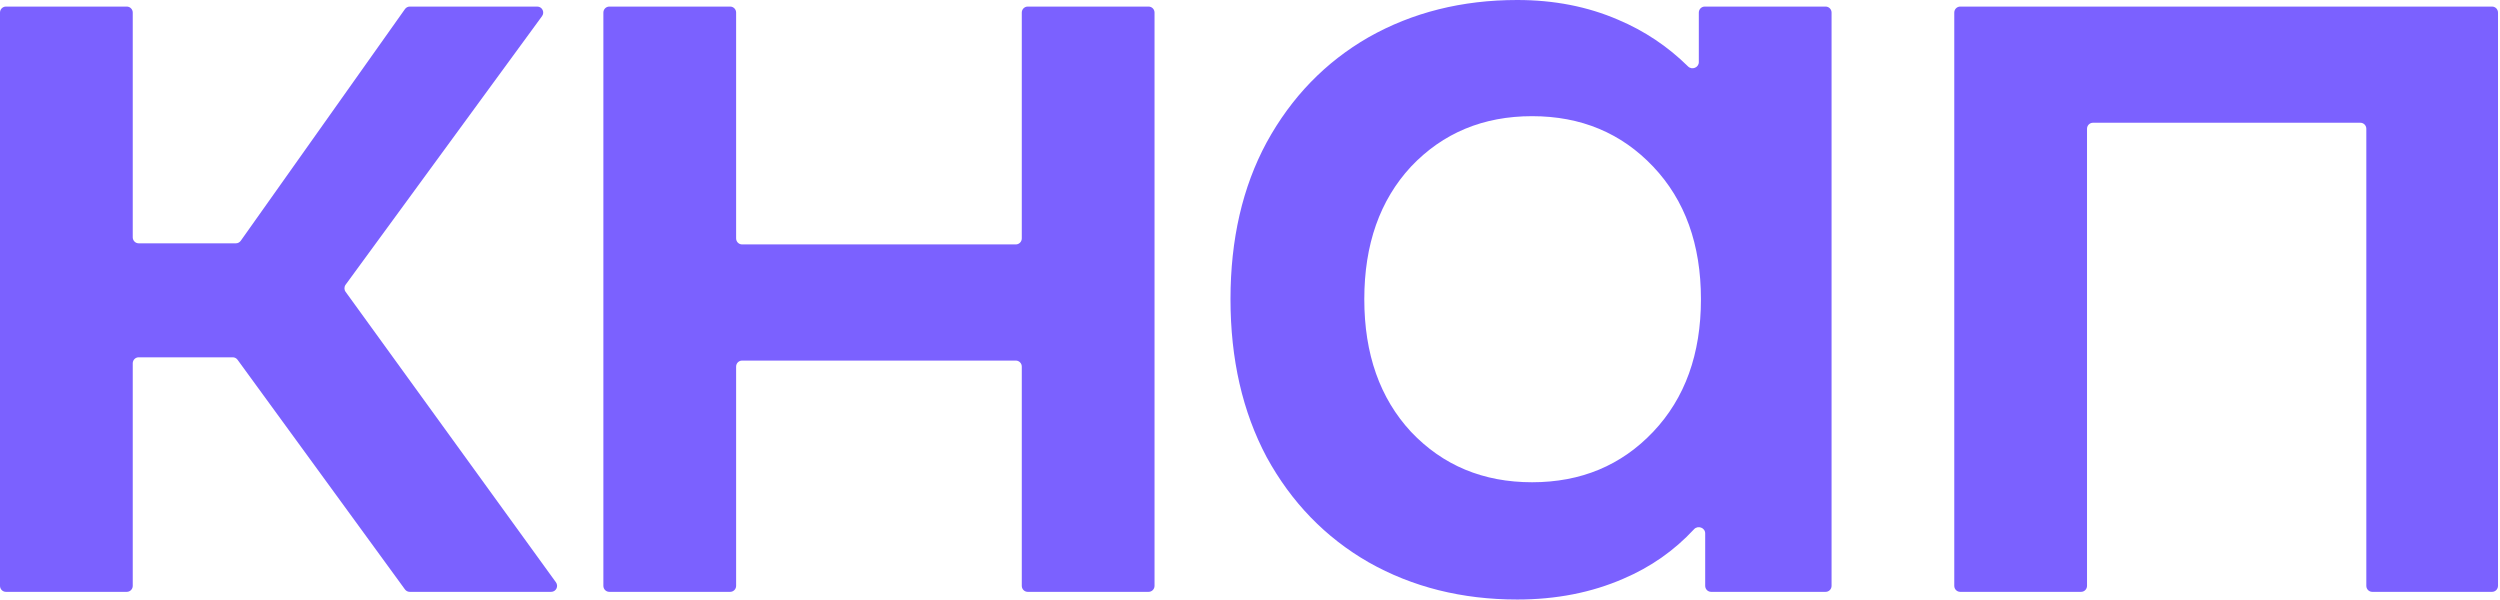 <?xml version="1.0" encoding="UTF-8"?> <svg xmlns="http://www.w3.org/2000/svg" width="417" height="100" viewBox="0 0 417 100" fill="none"><path d="M39.622 60.006C39.435 59.749 39.138 59.598 38.822 59.598H23.134C22.586 59.598 22.142 60.045 22.142 60.598V97.72C22.142 98.273 21.698 98.72 21.15 98.72H0.992C0.444 98.72 0 98.273 0 97.72V2.097C0 1.545 0.444 1.097 0.992 1.097H21.15C21.698 1.097 22.142 1.545 22.142 2.097V39.585C22.142 40.137 22.586 40.585 23.134 40.585H39.345C39.666 40.585 39.966 40.429 40.153 40.166L67.547 1.516C67.733 1.253 68.033 1.097 68.354 1.097H89.616C90.429 1.097 90.897 2.03 90.414 2.69L57.647 47.49C57.39 47.841 57.389 48.32 57.644 48.673L92.731 97.131C93.21 97.791 92.742 98.72 91.93 98.72H68.345C68.03 98.72 67.733 98.569 67.546 98.312L39.622 60.006Z" fill="#7B61FF"></path><path d="M100.643 2.097C100.643 1.545 101.087 1.097 101.635 1.097H121.793C122.341 1.097 122.785 1.545 122.785 2.097V39.768C122.785 40.32 123.229 40.768 123.777 40.768H169.442C169.99 40.768 170.434 40.32 170.434 39.768V2.097C170.434 1.545 170.879 1.097 171.426 1.097H191.584C192.132 1.097 192.576 1.545 192.576 2.097V97.72C192.576 98.273 192.132 98.72 191.584 98.72H171.426C170.879 98.72 170.434 98.273 170.434 97.72V61.146C170.434 60.594 169.99 60.146 169.442 60.146H123.777C123.229 60.146 122.785 60.594 122.785 61.146V97.72C122.785 98.273 122.341 98.72 121.793 98.72H101.635C101.087 98.72 100.643 98.273 100.643 97.72V2.097Z" fill="#7B61FF"></path><path d="M304.513 1.097C305.061 1.097 305.505 1.545 305.505 2.097V97.72C305.505 98.273 305.061 98.72 304.513 98.72H285.418C284.87 98.72 284.426 98.273 284.426 97.72V88.966C284.426 88.02 283.214 87.579 282.573 88.27C279.265 91.835 275.337 94.587 270.786 96.526C265.472 98.842 259.568 100 253.073 100C243.862 100 235.595 97.928 228.274 93.784C221.07 89.641 215.402 83.79 211.269 76.234C207.253 68.678 205.246 59.903 205.246 49.909C205.246 39.915 207.253 31.201 211.269 23.766C215.402 16.21 221.07 10.36 228.274 6.216C235.595 2.072 243.862 0 253.073 0C259.214 0 264.823 1.097 269.901 3.291C274.297 5.147 278.186 7.745 281.568 11.084C282.219 11.727 283.363 11.277 283.363 10.359V2.097C283.363 1.545 283.807 1.097 284.355 1.097H304.513ZM255.553 80.439C263.701 80.439 270.432 77.636 275.746 72.029C281.06 66.423 283.717 59.049 283.717 49.909C283.717 40.768 281.06 33.394 275.746 27.788C270.432 22.182 263.701 19.378 255.553 19.378C247.404 19.378 240.673 22.182 235.359 27.788C230.163 33.394 227.565 40.768 227.565 49.909C227.565 59.049 230.163 66.423 235.359 72.029C240.673 77.636 247.404 80.439 255.553 80.439Z" fill="#7B61FF"></path><path d="M415.675 1.097C416.223 1.097 416.667 1.545 416.667 2.097V97.72C416.667 98.273 416.223 98.72 415.675 98.72H395.694C395.146 98.72 394.702 98.273 394.702 97.72V21.475C394.702 20.923 394.258 20.475 393.71 20.475H349.107C348.559 20.475 348.115 20.923 348.115 21.475V97.72C348.115 98.273 347.671 98.72 347.123 98.72H326.965C326.417 98.72 325.973 98.273 325.973 97.72V2.097C325.973 1.545 326.417 1.097 326.965 1.097H415.675Z" fill="#7B61FF"></path></svg> 